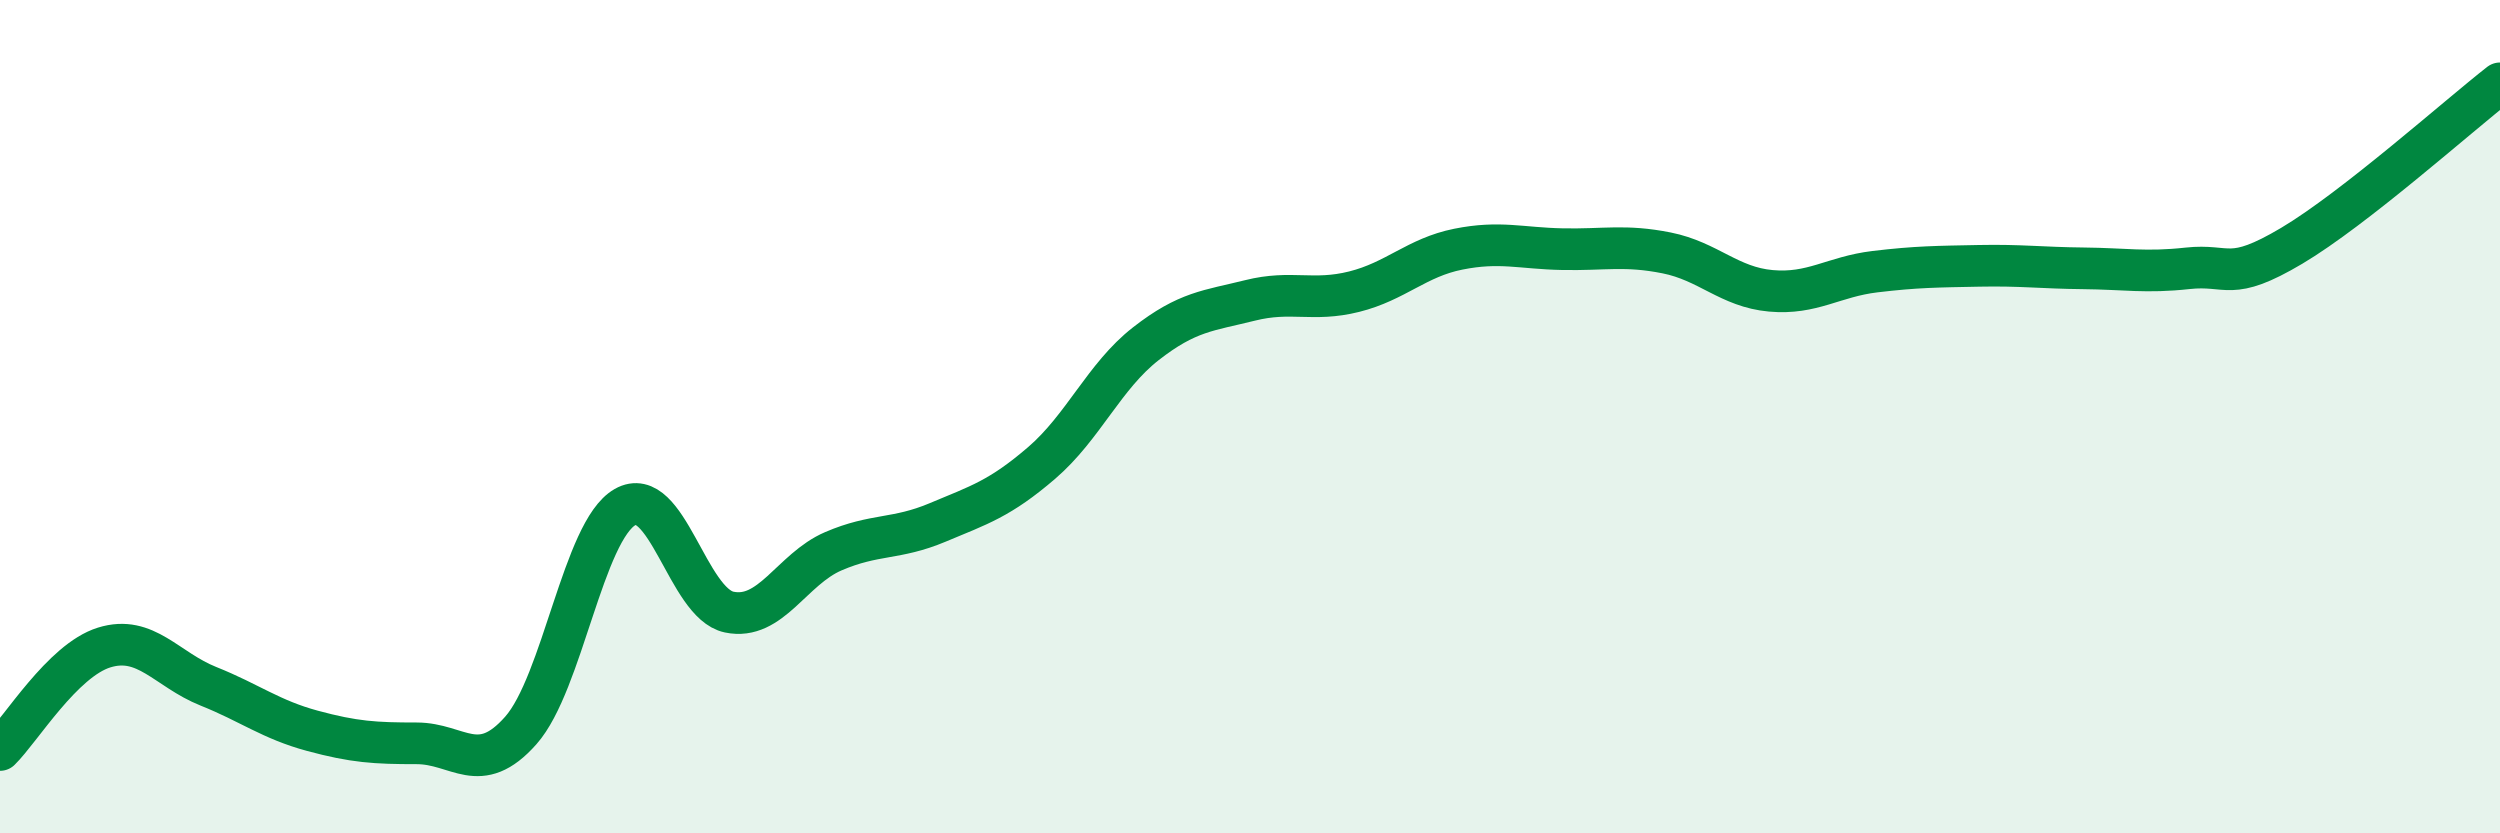 
    <svg width="60" height="20" viewBox="0 0 60 20" xmlns="http://www.w3.org/2000/svg">
      <path
        d="M 0,18 C 0.5,17.51 1.5,15.85 2.5,15.54 C 3.5,15.23 4,16.07 5,16.47 C 6,16.87 6.5,17.27 7.5,17.54 C 8.5,17.81 9,17.84 10,17.84 C 11,17.84 11.5,18.66 12.5,17.53 C 13.5,16.4 14,12.74 15,12.17 C 16,11.6 16.5,14.48 17.5,14.69 C 18.5,14.9 19,13.66 20,13.23 C 21,12.8 21.5,12.96 22.5,12.54 C 23.5,12.12 24,11.97 25,11.11 C 26,10.25 26.5,9.03 27.5,8.25 C 28.5,7.47 29,7.46 30,7.21 C 31,6.96 31.5,7.25 32.5,7 C 33.5,6.75 34,6.18 35,5.98 C 36,5.78 36.5,5.96 37.5,5.98 C 38.5,6 39,5.87 40,6.07 C 41,6.27 41.5,6.89 42.5,6.98 C 43.5,7.07 44,6.64 45,6.52 C 46,6.4 46.5,6.4 47.5,6.38 C 48.5,6.36 49,6.43 50,6.44 C 51,6.45 51.5,6.55 52.5,6.44 C 53.5,6.33 53.5,6.79 55,5.9 C 56.5,5.01 59,2.78 60,2L60 20L0 20Z"
        fill="#008740"
        opacity="0.1"
        stroke-linecap="round"
        stroke-linejoin="round"
      />
      <path
        d="M 0,18 C 0.5,17.51 1.5,15.85 2.5,15.54 C 3.5,15.23 4,16.07 5,16.47 C 6,16.87 6.5,17.27 7.5,17.54 C 8.5,17.81 9,17.84 10,17.84 C 11,17.84 11.5,18.66 12.5,17.53 C 13.5,16.4 14,12.74 15,12.17 C 16,11.6 16.5,14.48 17.5,14.69 C 18.5,14.9 19,13.66 20,13.23 C 21,12.8 21.5,12.96 22.5,12.54 C 23.5,12.12 24,11.97 25,11.11 C 26,10.25 26.5,9.03 27.5,8.25 C 28.5,7.47 29,7.46 30,7.21 C 31,6.96 31.5,7.25 32.5,7 C 33.5,6.75 34,6.18 35,5.98 C 36,5.78 36.5,5.96 37.5,5.98 C 38.5,6 39,5.87 40,6.07 C 41,6.27 41.5,6.89 42.5,6.98 C 43.5,7.07 44,6.64 45,6.52 C 46,6.4 46.5,6.4 47.5,6.38 C 48.5,6.36 49,6.43 50,6.44 C 51,6.45 51.5,6.55 52.5,6.44 C 53.5,6.33 53.5,6.79 55,5.9 C 56.5,5.01 59,2.78 60,2"
        stroke="#008740"
        stroke-width="1"
        fill="none"
        stroke-linecap="round"
        stroke-linejoin="round"
      />
    </svg>
  